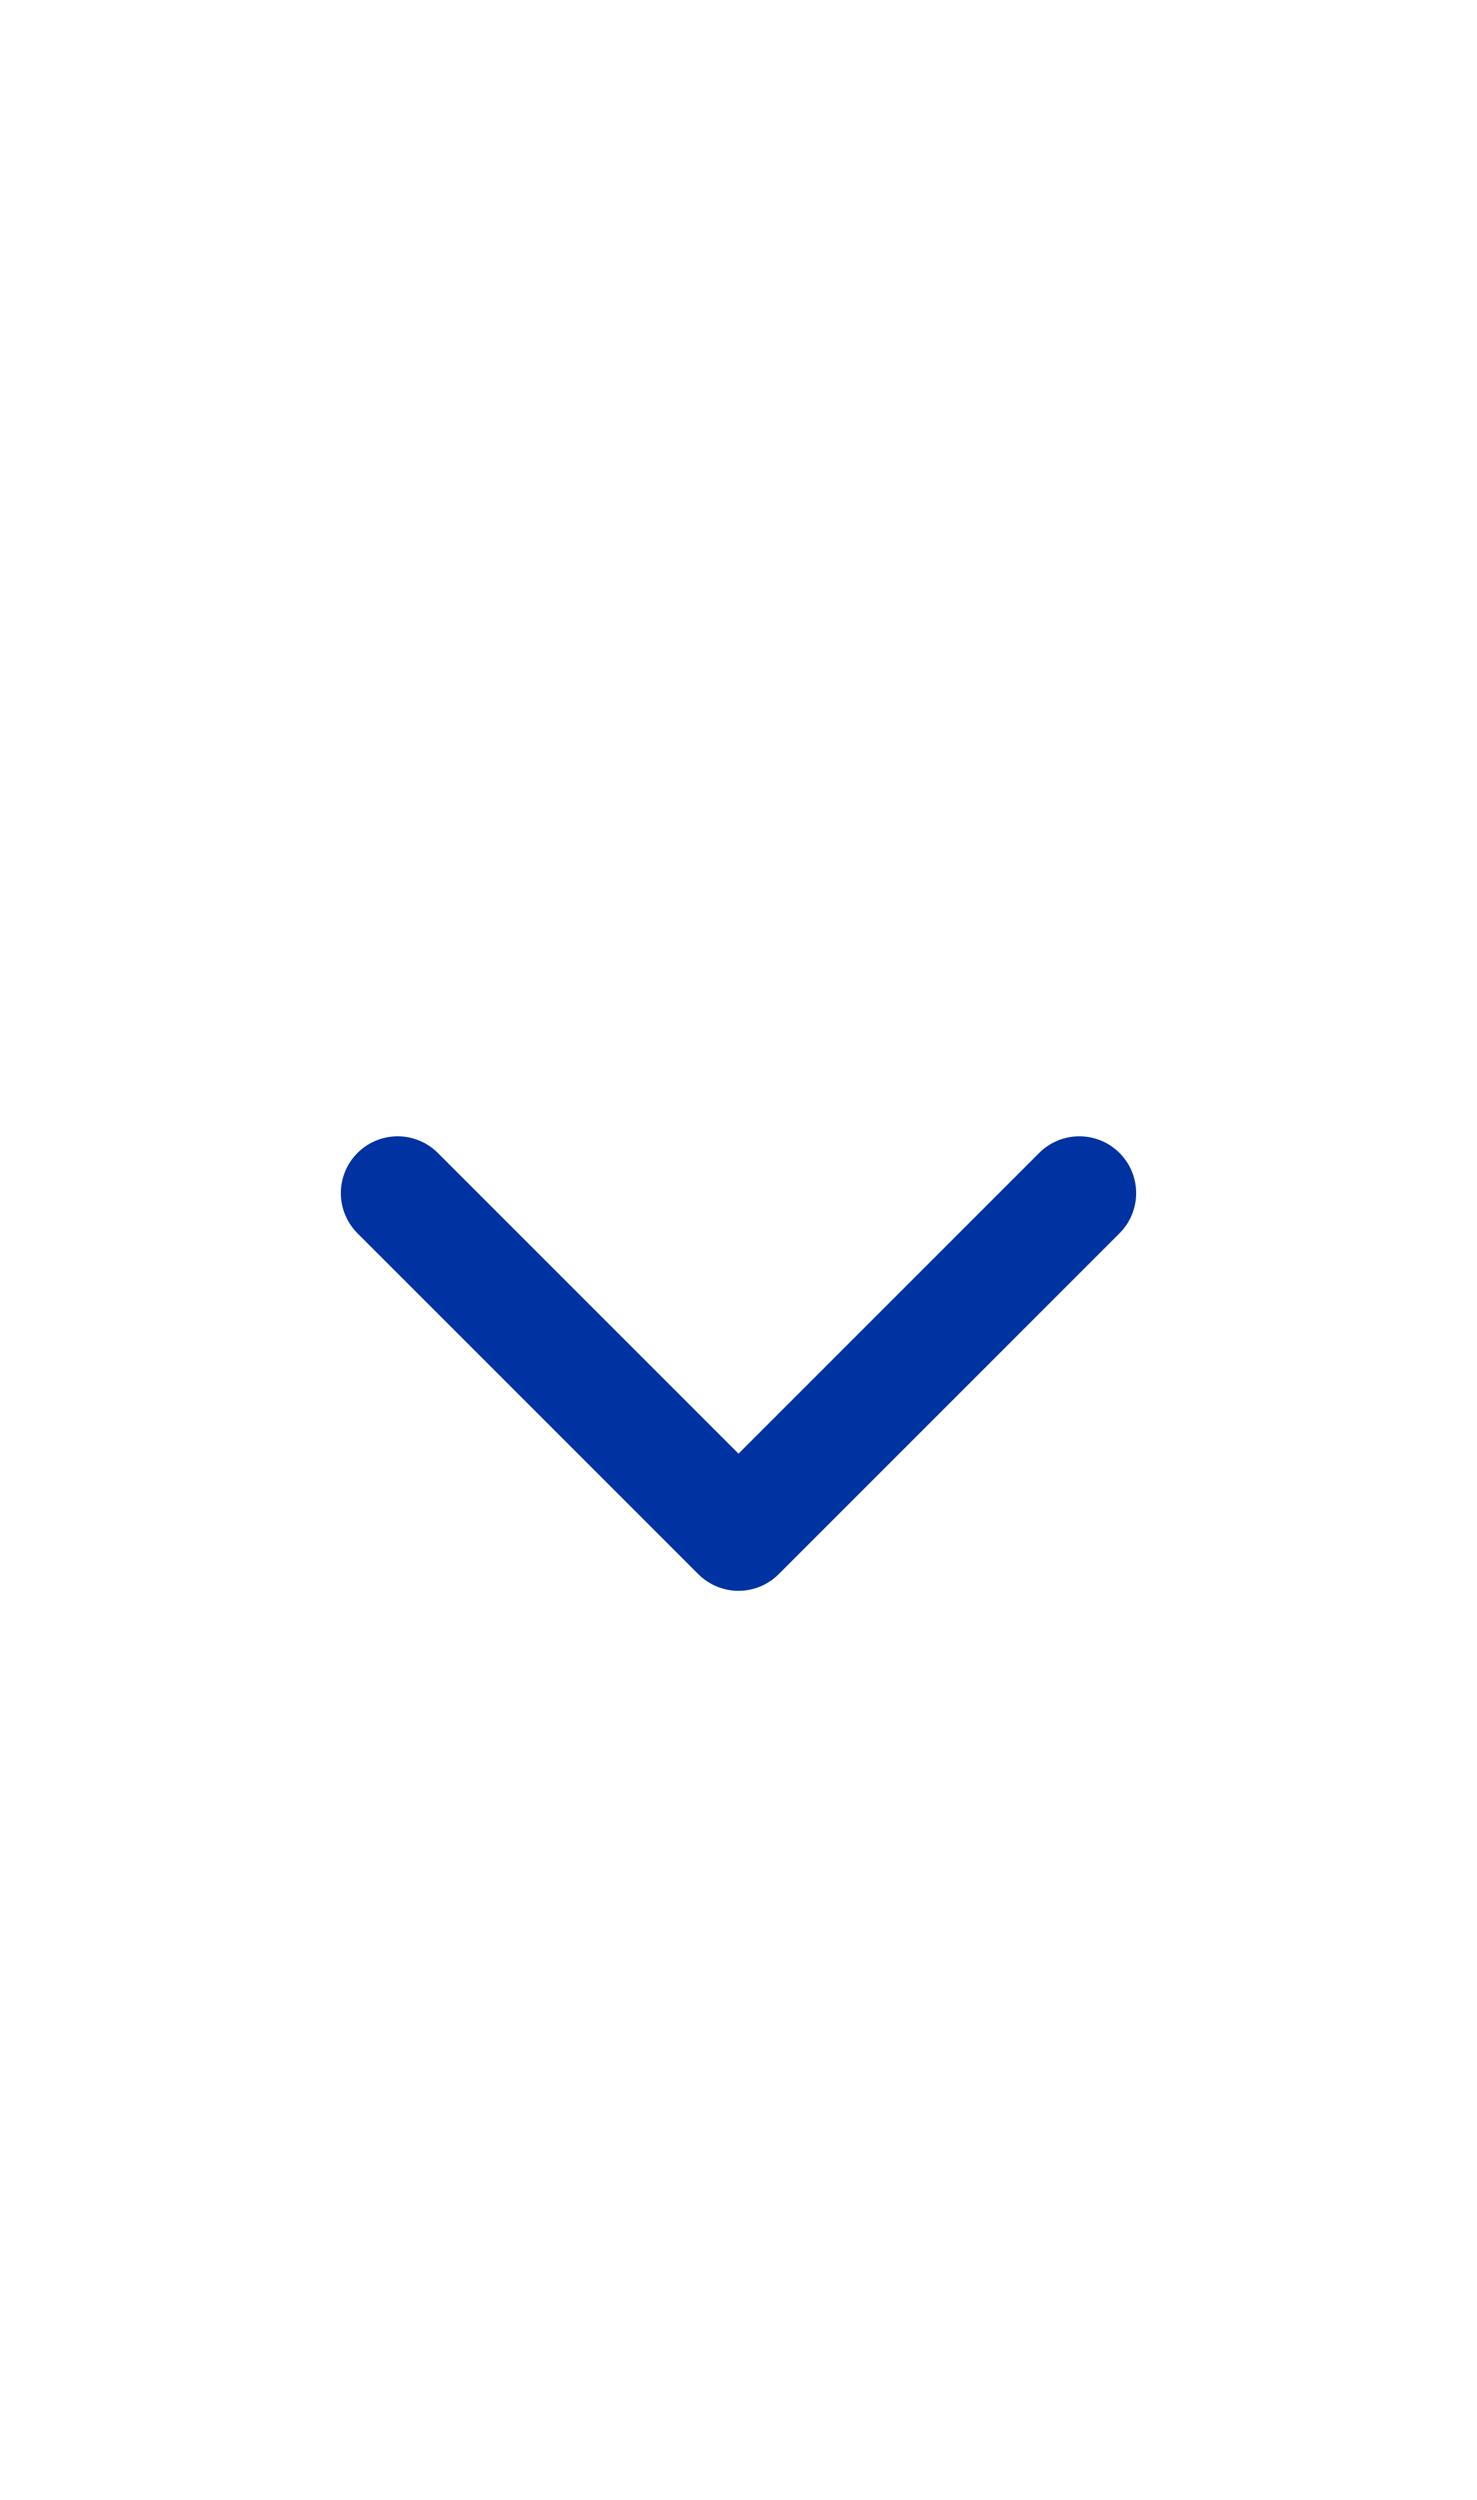 <svg width="13" height="22" viewBox="0 0 13 22" fill="none" xmlns="http://www.w3.org/2000/svg">
<path d="M9.5 10.5L6.5 13.5L3.5 10.5" stroke="#0032A2" stroke-linecap="round" stroke-linejoin="round"/>
</svg>
